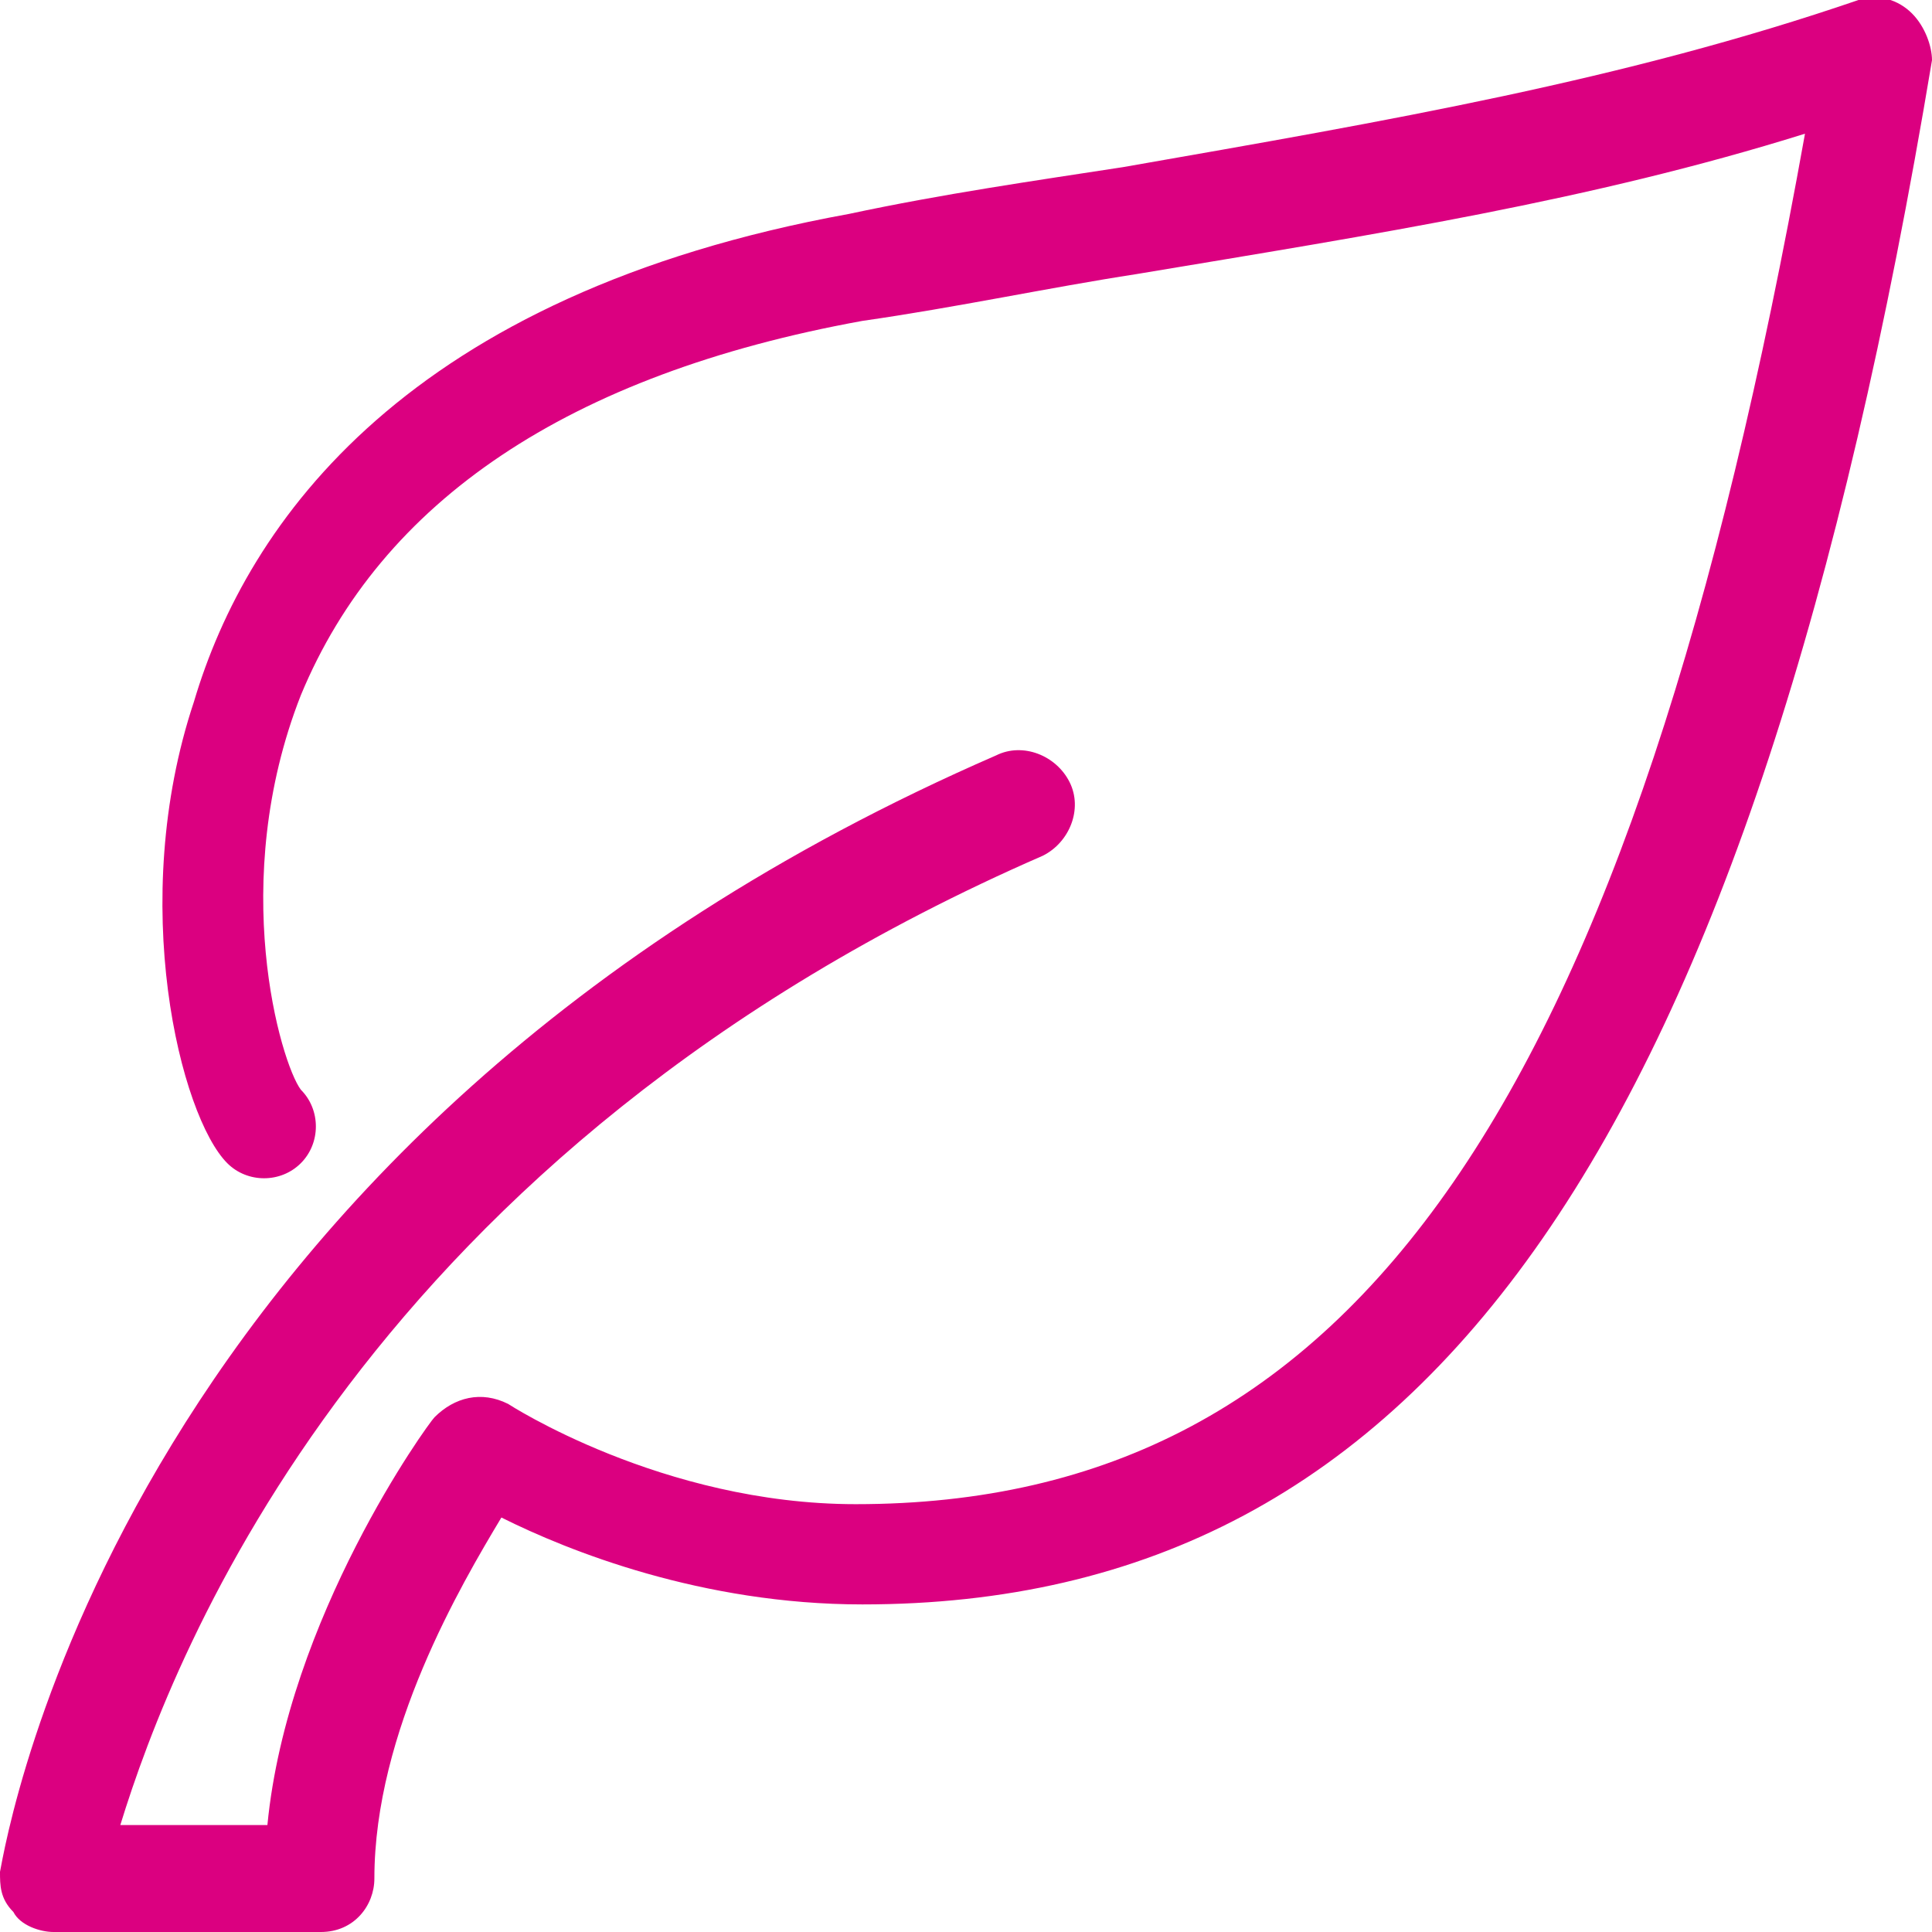 <?xml version="1.0" encoding="UTF-8"?> <svg xmlns="http://www.w3.org/2000/svg" width="54" height="54" viewBox="0 0 54 54" fill="none"><g clip-path="url(#clip0)"><path d="M8.969 54H1.495C1.121 54 0.561 53.813 0.374 53.44C0 53.066 0 52.692 0 52.318C0.187 51.384 3.363 31.765 27.841 21.114C28.588 20.741 29.523 21.114 29.896 21.862C30.27 22.609 29.896 23.543 29.149 23.917C10.277 32.139 4.858 46.152 3.363 51.01H7.474C8.035 45.218 11.959 39.799 12.145 39.612C12.706 39.052 13.453 38.865 14.201 39.239C14.201 39.239 18.498 42.042 23.917 42.042C37.931 42.042 45.592 30.831 50.45 3.737C44.471 5.606 38.491 6.54 31.765 7.661C29.336 8.035 26.72 8.595 24.104 8.969C15.882 10.464 10.65 14.014 8.408 19.433C6.353 24.664 7.848 29.709 8.408 30.457C8.969 31.017 8.969 31.952 8.408 32.512C7.848 33.073 6.913 33.073 6.353 32.512C5.045 31.204 3.55 25.225 5.419 19.619C6.913 14.575 11.398 8.222 23.73 5.979C26.346 5.419 28.962 5.045 31.391 4.671C38.865 3.363 45.405 2.242 51.945 6.04449e-05C52.505 -0.187 53.066 6.0438e-05 53.439 0.374C53.813 0.747 54 1.308 54 1.682C48.955 31.952 39.986 44.844 24.104 44.844C19.619 44.844 15.882 43.349 14.014 42.415C12.893 44.284 10.464 48.395 10.464 52.505C10.464 53.253 9.903 54 8.969 54Z" fill="#DB0080"></path></g><defs><clipPath id="clip0"><rect width="54" height="54" fill="white"></rect></clipPath></defs></svg> 